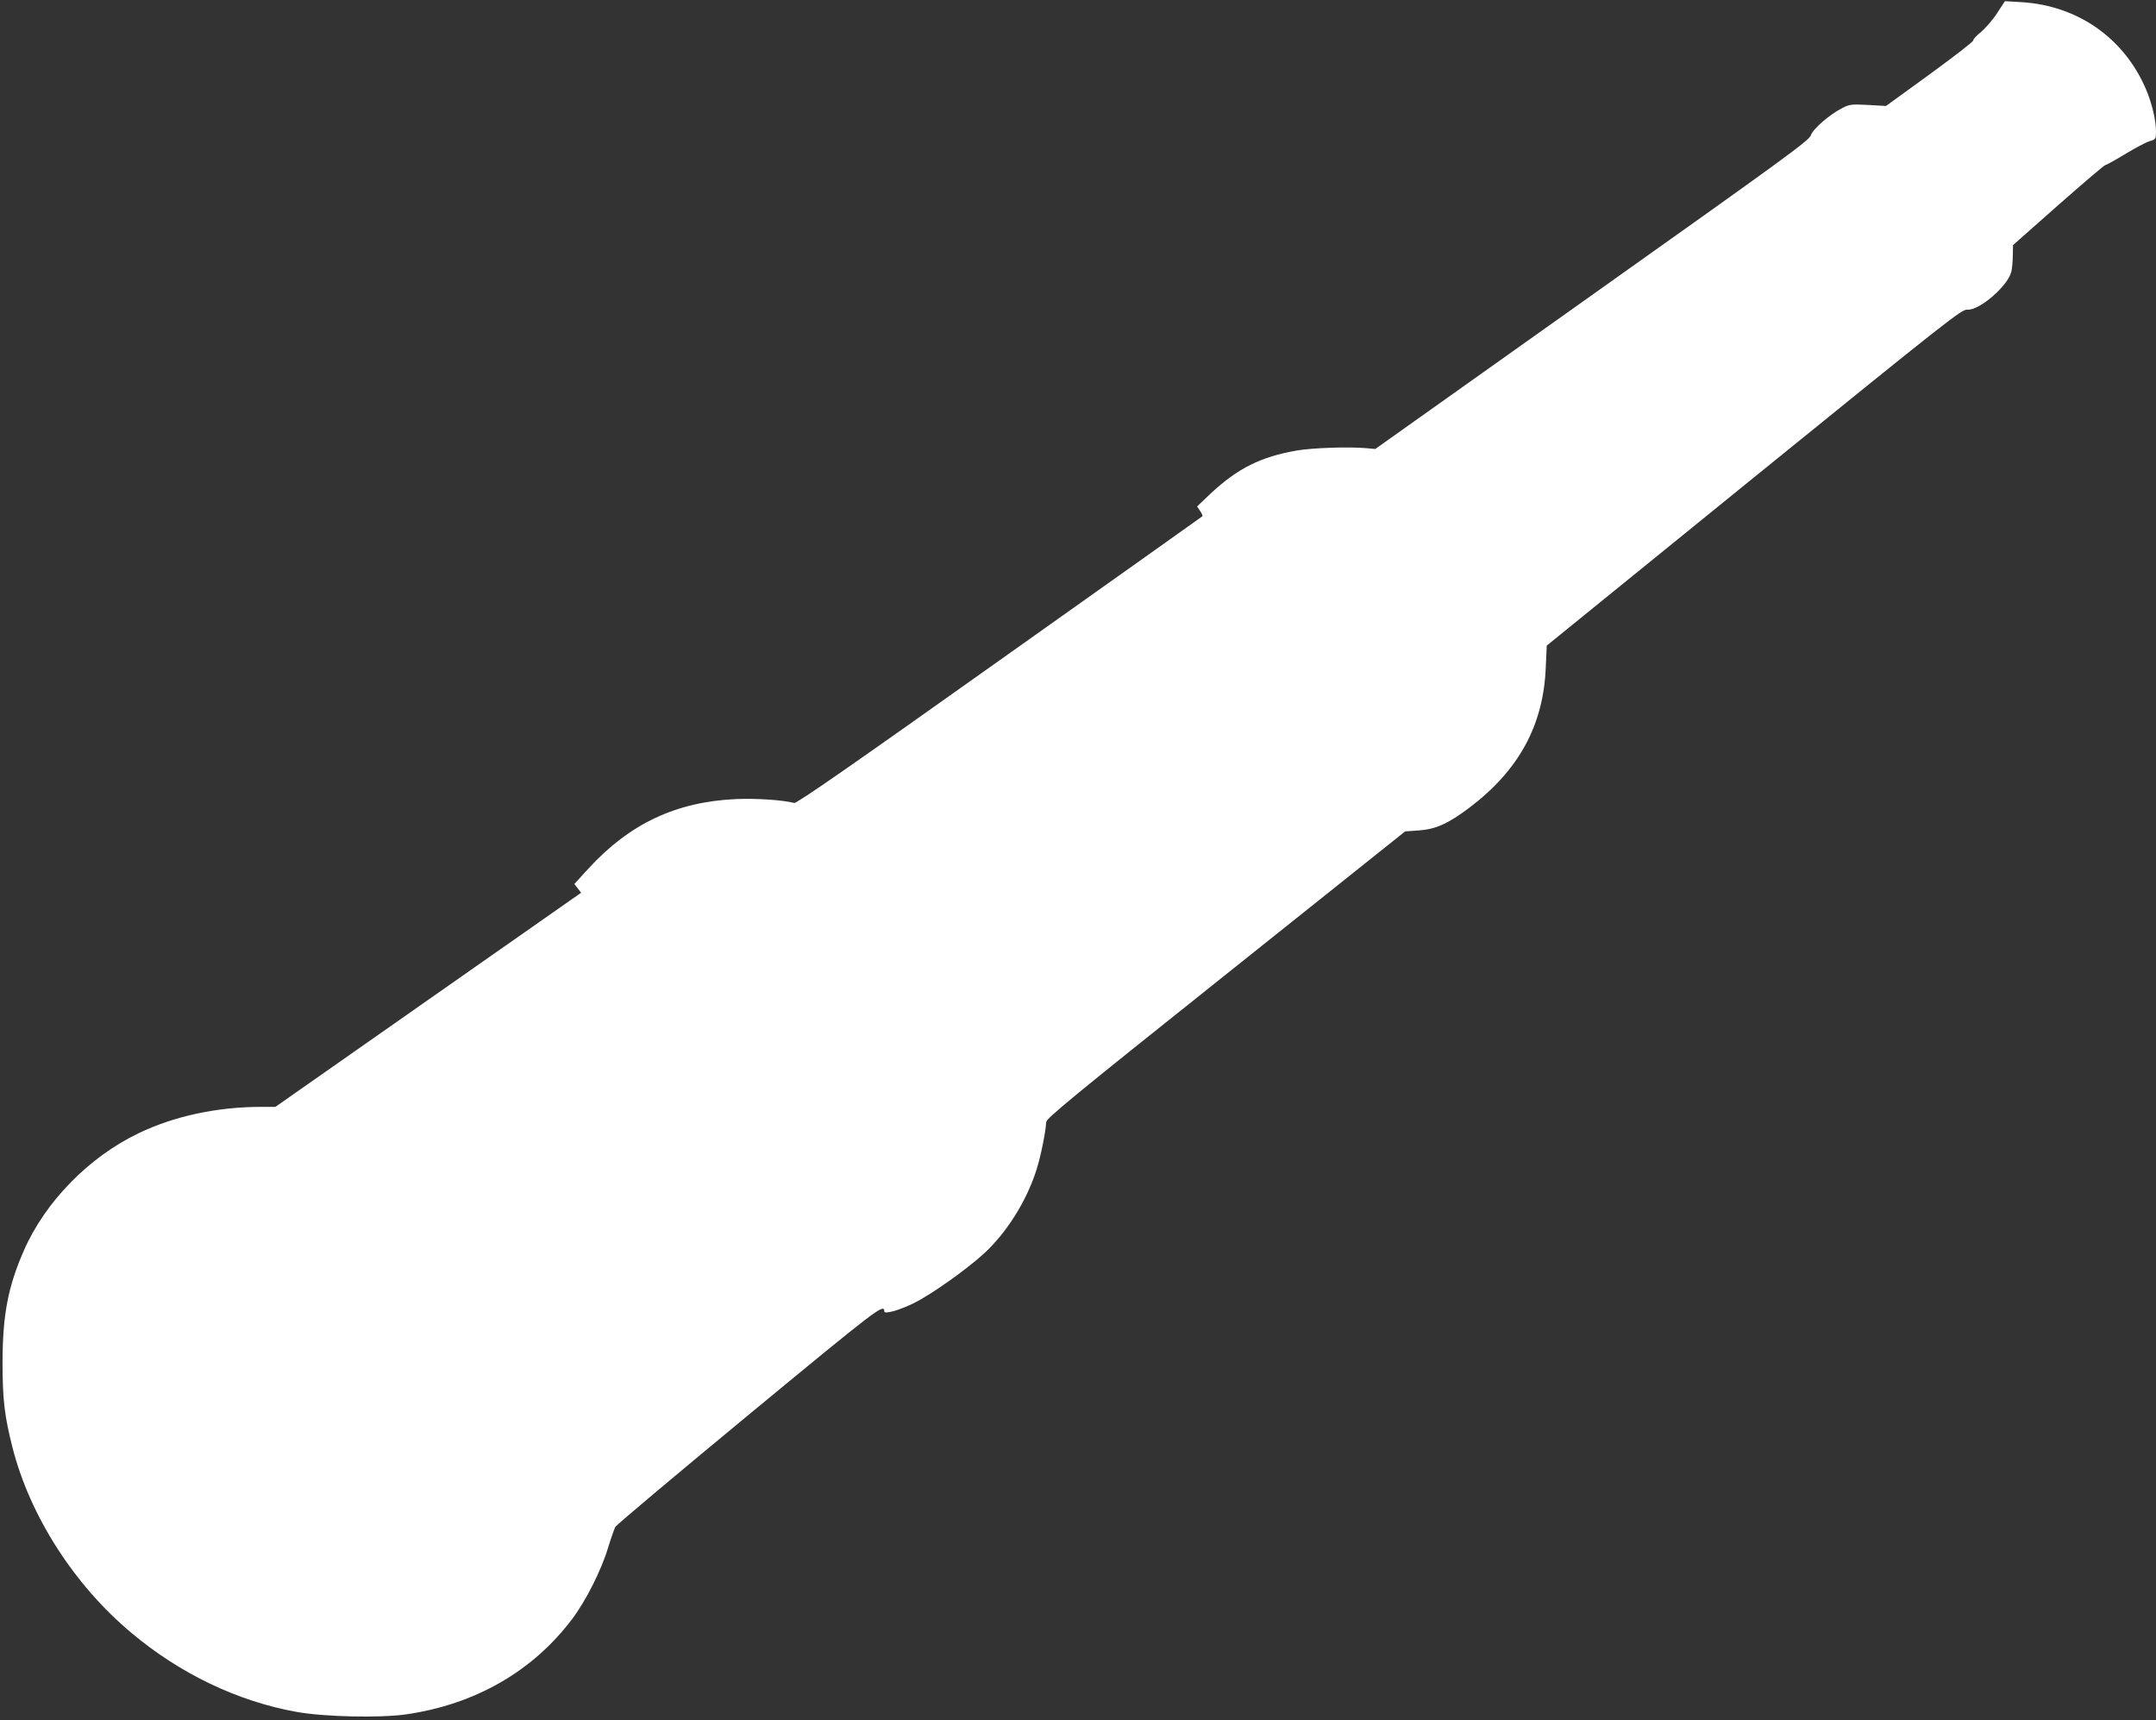 <?xml version="1.0" standalone="no"?>
<!DOCTYPE svg PUBLIC "-//W3C//DTD SVG 20010904//EN"
 "http://www.w3.org/TR/2001/REC-SVG-20010904/DTD/svg10.dtd">
<svg version="1.0" xmlns="http://www.w3.org/2000/svg"
 width="1280pt" height="1021pt" viewBox="0 0 1280 1021"
 preserveAspectRatio="xMidYMid meet">
<rect x="0" y="0" width="1280" height="1021" fill="#333333" stroke="none"/>
<g transform="translate(0,1021) scale(0.1,-0.1)"
fill="#ffffff" stroke="none">
<path d="M11858 10134 c-24 -38 -68 -89 -96 -113 -29 -23 -50 -47 -47 -51 3
-5 -112 -94 -256 -199 l-262 -190 -106 6 c-97 5 -110 4 -151 -17 -76 -38 -177
-125 -189 -163 -10 -31 -158 -138 -1299 -948 l-1287 -914 -55 5 c-105 9 -316
2 -410 -14 -215 -37 -352 -106 -512 -255 l-81 -77 18 -27 c10 -15 16 -29 14
-31 -2 -2 -544 -387 -1204 -855 -890 -632 -1205 -851 -1220 -847 -70 18 -226
28 -345 23 -356 -16 -632 -146 -877 -413 l-83 -91 20 -26 20 -26 -907 -635
-908 -636 -86 0 c-259 0 -515 -55 -725 -156 -294 -140 -555 -406 -682 -696
-95 -217 -126 -382 -127 -663 0 -223 12 -321 59 -506 103 -406 366 -817 706
-1101 289 -243 633 -407 980 -469 166 -30 494 -37 650 -15 410 59 752 255 986
565 82 108 174 291 214 424 17 56 37 112 43 124 7 12 365 313 796 669 768 634
800 658 801 610 0 -18 88 6 175 49 102 50 304 193 412 290 138 125 258 316
317 503 26 82 55 229 57 281 0 22 148 144 1066 876 l1065 850 82 6 c101 7 173
40 300 135 293 222 439 488 453 831 l6 131 1231 999 c1163 943 1233 998 1266
995 71 -6 241 141 261 225 5 21 9 65 9 98 l1 60 269 238 c148 130 273 237 279
237 5 0 58 29 117 65 60 36 125 71 146 77 37 11 38 13 38 57 0 67 -24 168 -59
250 -129 304 -405 497 -736 518 l-102 6 -45 -69z"/>
</g>
</svg>
